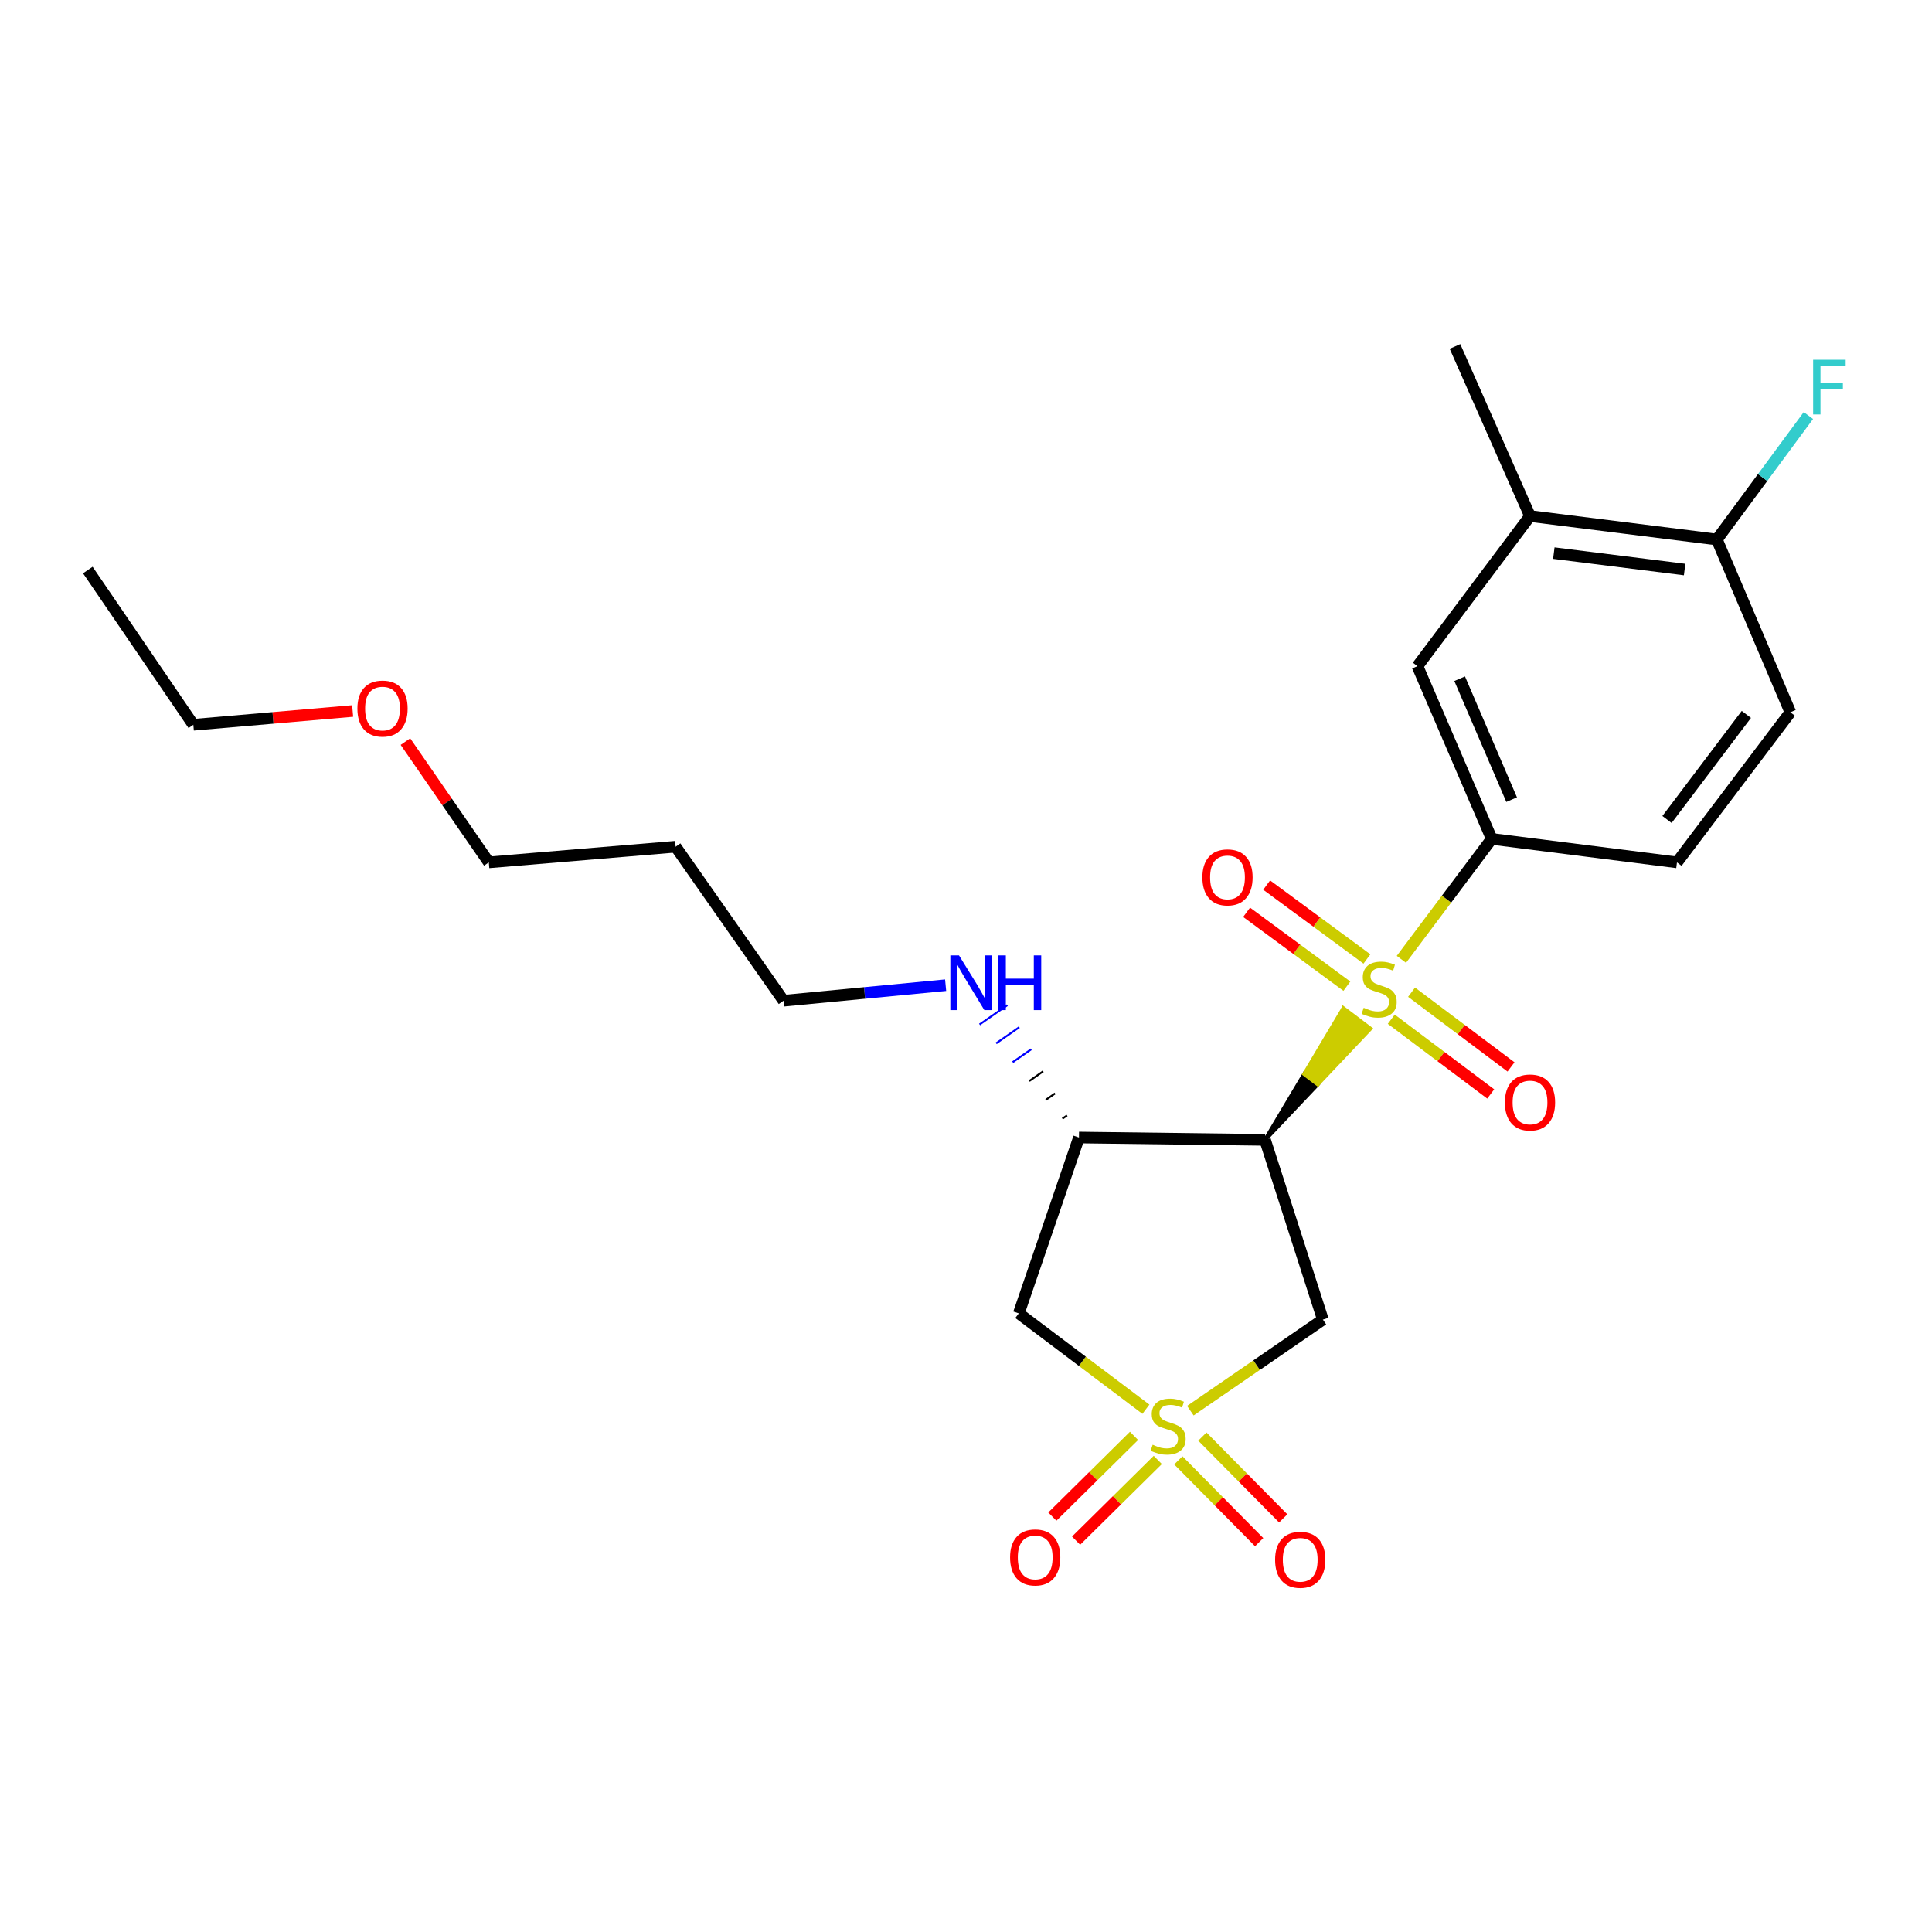<?xml version='1.0' encoding='iso-8859-1'?>
<svg version='1.1' baseProfile='full'
              xmlns='http://www.w3.org/2000/svg'
                      xmlns:rdkit='http://www.rdkit.org/xml'
                      xmlns:xlink='http://www.w3.org/1999/xlink'
                  xml:space='preserve'
width='1000px' height='1000px' viewBox='0 0 1000 1000'>
<!-- END OF HEADER -->
<rect style='opacity:1.0;fill:#FFFFFF;stroke:none' width='1000' height='1000' x='0' y='0'> </rect>
<path class='bond-1' d='M 654.781,590.004 L 682.04,561.21 L 675.062,555.933 Z' style='fill:#000000;fill-rule:evenodd;fill-opacity:1;stroke:#000000;stroke-width:2px;stroke-linecap:butt;stroke-linejoin:miter;stroke-opacity:1;' />
<path class='bond-1' d='M 682.04,561.21 L 695.343,521.863 L 709.298,532.416 Z' style='fill:#CCCC00;fill-rule:evenodd;fill-opacity:1;stroke:#CCCC00;stroke-width:2px;stroke-linecap:butt;stroke-linejoin:miter;stroke-opacity:1;' />
<path class='bond-1' d='M 682.04,561.21 L 675.062,555.933 L 695.343,521.863 Z' style='fill:#CCCC00;fill-rule:evenodd;fill-opacity:1;stroke:#CCCC00;stroke-width:2px;stroke-linecap:butt;stroke-linejoin:miter;stroke-opacity:1;' />
<path class='bond-5' d='M 725.356,496.552 L 748.733,465.383' style='fill:none;fill-rule:evenodd;stroke:#CCCC00;stroke-width:6px;stroke-linecap:butt;stroke-linejoin:miter;stroke-opacity:1' />
<path class='bond-5' d='M 748.733,465.383 L 772.109,434.214' style='fill:none;fill-rule:evenodd;stroke:#000000;stroke-width:6px;stroke-linecap:butt;stroke-linejoin:miter;stroke-opacity:1' />
<path class='bond-9' d='M 707.52,496.366 L 681.571,477.244' style='fill:none;fill-rule:evenodd;stroke:#CCCC00;stroke-width:6px;stroke-linecap:butt;stroke-linejoin:miter;stroke-opacity:1' />
<path class='bond-9' d='M 681.571,477.244 L 655.621,458.122' style='fill:none;fill-rule:evenodd;stroke:#FF0000;stroke-width:6px;stroke-linecap:butt;stroke-linejoin:miter;stroke-opacity:1' />
<path class='bond-9' d='M 697.142,510.45 L 671.192,491.329' style='fill:none;fill-rule:evenodd;stroke:#CCCC00;stroke-width:6px;stroke-linecap:butt;stroke-linejoin:miter;stroke-opacity:1' />
<path class='bond-9' d='M 671.192,491.329 L 645.242,472.207' style='fill:none;fill-rule:evenodd;stroke:#FF0000;stroke-width:6px;stroke-linecap:butt;stroke-linejoin:miter;stroke-opacity:1' />
<path class='bond-10' d='M 720.115,527.546 L 745.854,546.886' style='fill:none;fill-rule:evenodd;stroke:#CCCC00;stroke-width:6px;stroke-linecap:butt;stroke-linejoin:miter;stroke-opacity:1' />
<path class='bond-10' d='M 745.854,546.886 L 771.592,566.226' style='fill:none;fill-rule:evenodd;stroke:#FF0000;stroke-width:6px;stroke-linecap:butt;stroke-linejoin:miter;stroke-opacity:1' />
<path class='bond-10' d='M 730.625,513.559 L 756.364,532.899' style='fill:none;fill-rule:evenodd;stroke:#CCCC00;stroke-width:6px;stroke-linecap:butt;stroke-linejoin:miter;stroke-opacity:1' />
<path class='bond-10' d='M 756.364,532.899 L 782.102,552.238' style='fill:none;fill-rule:evenodd;stroke:#FF0000;stroke-width:6px;stroke-linecap:butt;stroke-linejoin:miter;stroke-opacity:1' />
<path class='bond-0' d='M 616.127,730.166 L 650.423,706.599' style='fill:none;fill-rule:evenodd;stroke:#CCCC00;stroke-width:6px;stroke-linecap:butt;stroke-linejoin:miter;stroke-opacity:1' />
<path class='bond-0' d='M 650.423,706.599 L 684.718,683.032' style='fill:none;fill-rule:evenodd;stroke:#000000;stroke-width:6px;stroke-linecap:butt;stroke-linejoin:miter;stroke-opacity:1' />
<path class='bond-7' d='M 609.907,755.874 L 630.824,777.041' style='fill:none;fill-rule:evenodd;stroke:#CCCC00;stroke-width:6px;stroke-linecap:butt;stroke-linejoin:miter;stroke-opacity:1' />
<path class='bond-7' d='M 630.824,777.041 L 651.742,798.209' style='fill:none;fill-rule:evenodd;stroke:#FF0000;stroke-width:6px;stroke-linecap:butt;stroke-linejoin:miter;stroke-opacity:1' />
<path class='bond-7' d='M 622.351,743.576 L 643.269,764.744' style='fill:none;fill-rule:evenodd;stroke:#CCCC00;stroke-width:6px;stroke-linecap:butt;stroke-linejoin:miter;stroke-opacity:1' />
<path class='bond-7' d='M 643.269,764.744 L 664.187,785.911' style='fill:none;fill-rule:evenodd;stroke:#FF0000;stroke-width:6px;stroke-linecap:butt;stroke-linejoin:miter;stroke-opacity:1' />
<path class='bond-8' d='M 586.972,743.21 L 565.829,764.096' style='fill:none;fill-rule:evenodd;stroke:#CCCC00;stroke-width:6px;stroke-linecap:butt;stroke-linejoin:miter;stroke-opacity:1' />
<path class='bond-8' d='M 565.829,764.096 L 544.686,784.982' style='fill:none;fill-rule:evenodd;stroke:#FF0000;stroke-width:6px;stroke-linecap:butt;stroke-linejoin:miter;stroke-opacity:1' />
<path class='bond-8' d='M 599.267,755.657 L 578.124,776.543' style='fill:none;fill-rule:evenodd;stroke:#CCCC00;stroke-width:6px;stroke-linecap:butt;stroke-linejoin:miter;stroke-opacity:1' />
<path class='bond-8' d='M 578.124,776.543 L 556.982,797.429' style='fill:none;fill-rule:evenodd;stroke:#FF0000;stroke-width:6px;stroke-linecap:butt;stroke-linejoin:miter;stroke-opacity:1' />
<path class='bond-24' d='M 593.117,729.406 L 560.221,704.606' style='fill:none;fill-rule:evenodd;stroke:#CCCC00;stroke-width:6px;stroke-linecap:butt;stroke-linejoin:miter;stroke-opacity:1' />
<path class='bond-24' d='M 560.221,704.606 L 527.325,679.805' style='fill:none;fill-rule:evenodd;stroke:#000000;stroke-width:6px;stroke-linecap:butt;stroke-linejoin:miter;stroke-opacity:1' />
<path class='bond-2' d='M 654.781,590.004 L 684.718,683.032' style='fill:none;fill-rule:evenodd;stroke:#000000;stroke-width:6px;stroke-linecap:butt;stroke-linejoin:miter;stroke-opacity:1' />
<path class='bond-4' d='M 654.781,590.004 L 558.467,588.779' style='fill:none;fill-rule:evenodd;stroke:#000000;stroke-width:6px;stroke-linecap:butt;stroke-linejoin:miter;stroke-opacity:1' />
<path class='bond-3' d='M 527.325,679.805 L 558.467,588.779' style='fill:none;fill-rule:evenodd;stroke:#000000;stroke-width:6px;stroke-linecap:butt;stroke-linejoin:miter;stroke-opacity:1' />
<path class='bond-14' d='M 552.287,577.36 L 549.894,579.028' style='fill:none;fill-rule:evenodd;stroke:#000000;stroke-width:1.0px;stroke-linecap:butt;stroke-linejoin:miter;stroke-opacity:1' />
<path class='bond-14' d='M 546.106,565.942 L 541.321,569.276' style='fill:none;fill-rule:evenodd;stroke:#000000;stroke-width:1.0px;stroke-linecap:butt;stroke-linejoin:miter;stroke-opacity:1' />
<path class='bond-14' d='M 539.925,554.523 L 532.748,559.525' style='fill:none;fill-rule:evenodd;stroke:#000000;stroke-width:1.0px;stroke-linecap:butt;stroke-linejoin:miter;stroke-opacity:1' />
<path class='bond-14' d='M 533.745,543.105 L 524.175,549.774' style='fill:none;fill-rule:evenodd;stroke:#0000FF;stroke-width:1.0px;stroke-linecap:butt;stroke-linejoin:miter;stroke-opacity:1' />
<path class='bond-14' d='M 527.564,531.686 L 515.602,540.022' style='fill:none;fill-rule:evenodd;stroke:#0000FF;stroke-width:1.0px;stroke-linecap:butt;stroke-linejoin:miter;stroke-opacity:1' />
<path class='bond-14' d='M 521.383,520.268 L 507.029,530.271' style='fill:none;fill-rule:evenodd;stroke:#0000FF;stroke-width:1.0px;stroke-linecap:butt;stroke-linejoin:miter;stroke-opacity:1' />
<path class='bond-6' d='M 772.109,434.214 L 733.677,344.801' style='fill:none;fill-rule:evenodd;stroke:#000000;stroke-width:6px;stroke-linecap:butt;stroke-linejoin:miter;stroke-opacity:1' />
<path class='bond-6' d='M 782.418,413.893 L 755.516,351.304' style='fill:none;fill-rule:evenodd;stroke:#000000;stroke-width:6px;stroke-linecap:butt;stroke-linejoin:miter;stroke-opacity:1' />
<path class='bond-13' d='M 772.109,434.214 L 867.996,446.364' style='fill:none;fill-rule:evenodd;stroke:#000000;stroke-width:6px;stroke-linecap:butt;stroke-linejoin:miter;stroke-opacity:1' />
<path class='bond-11' d='M 733.677,344.801 L 791.928,267.111' style='fill:none;fill-rule:evenodd;stroke:#000000;stroke-width:6px;stroke-linecap:butt;stroke-linejoin:miter;stroke-opacity:1' />
<path class='bond-19' d='M 791.928,267.111 L 753.097,179.321' style='fill:none;fill-rule:evenodd;stroke:#000000;stroke-width:6px;stroke-linecap:butt;stroke-linejoin:miter;stroke-opacity:1' />
<path class='bond-25' d='M 791.928,267.111 L 888.64,279.251' style='fill:none;fill-rule:evenodd;stroke:#000000;stroke-width:6px;stroke-linecap:butt;stroke-linejoin:miter;stroke-opacity:1' />
<path class='bond-25' d='M 804.256,286.291 L 871.955,294.789' style='fill:none;fill-rule:evenodd;stroke:#000000;stroke-width:6px;stroke-linecap:butt;stroke-linejoin:miter;stroke-opacity:1' />
<path class='bond-12' d='M 888.64,279.251 L 926.674,368.664' style='fill:none;fill-rule:evenodd;stroke:#000000;stroke-width:6px;stroke-linecap:butt;stroke-linejoin:miter;stroke-opacity:1' />
<path class='bond-16' d='M 888.64,279.251 L 912.33,247.169' style='fill:none;fill-rule:evenodd;stroke:#000000;stroke-width:6px;stroke-linecap:butt;stroke-linejoin:miter;stroke-opacity:1' />
<path class='bond-16' d='M 912.33,247.169 L 936.02,215.087' style='fill:none;fill-rule:evenodd;stroke:#33CCCC;stroke-width:6px;stroke-linecap:butt;stroke-linejoin:miter;stroke-opacity:1' />
<path class='bond-15' d='M 867.996,446.364 L 926.674,368.664' style='fill:none;fill-rule:evenodd;stroke:#000000;stroke-width:6px;stroke-linecap:butt;stroke-linejoin:miter;stroke-opacity:1' />
<path class='bond-15' d='M 862.836,424.165 L 903.911,369.775' style='fill:none;fill-rule:evenodd;stroke:#000000;stroke-width:6px;stroke-linecap:butt;stroke-linejoin:miter;stroke-opacity:1' />
<path class='bond-20' d='M 489.458,509.931 L 447.502,513.95' style='fill:none;fill-rule:evenodd;stroke:#0000FF;stroke-width:6px;stroke-linecap:butt;stroke-linejoin:miter;stroke-opacity:1' />
<path class='bond-20' d='M 447.502,513.95 L 405.545,517.97' style='fill:none;fill-rule:evenodd;stroke:#000000;stroke-width:6px;stroke-linecap:butt;stroke-linejoin:miter;stroke-opacity:1' />
<path class='bond-17' d='M 349.705,438.258 L 405.545,517.97' style='fill:none;fill-rule:evenodd;stroke:#000000;stroke-width:6px;stroke-linecap:butt;stroke-linejoin:miter;stroke-opacity:1' />
<path class='bond-21' d='M 349.705,438.258 L 253.012,446.364' style='fill:none;fill-rule:evenodd;stroke:#000000;stroke-width:6px;stroke-linecap:butt;stroke-linejoin:miter;stroke-opacity:1' />
<path class='bond-18' d='M 209.851,383.852 L 231.431,415.108' style='fill:none;fill-rule:evenodd;stroke:#FF0000;stroke-width:6px;stroke-linecap:butt;stroke-linejoin:miter;stroke-opacity:1' />
<path class='bond-18' d='M 231.431,415.108 L 253.012,446.364' style='fill:none;fill-rule:evenodd;stroke:#000000;stroke-width:6px;stroke-linecap:butt;stroke-linejoin:miter;stroke-opacity:1' />
<path class='bond-22' d='M 182.531,368.009 L 141.301,371.578' style='fill:none;fill-rule:evenodd;stroke:#FF0000;stroke-width:6px;stroke-linecap:butt;stroke-linejoin:miter;stroke-opacity:1' />
<path class='bond-22' d='M 141.301,371.578 L 100.07,375.147' style='fill:none;fill-rule:evenodd;stroke:#000000;stroke-width:6px;stroke-linecap:butt;stroke-linejoin:miter;stroke-opacity:1' />
<path class='bond-23' d='M 100.07,375.147 L 45.455,295.046' style='fill:none;fill-rule:evenodd;stroke:#000000;stroke-width:6px;stroke-linecap:butt;stroke-linejoin:miter;stroke-opacity:1' />
<path  class='atom-0' d='M 705.849 521.615
Q 706.169 521.735, 707.489 522.295
Q 708.809 522.855, 710.249 523.215
Q 711.729 523.535, 713.169 523.535
Q 715.849 523.535, 717.409 522.255
Q 718.969 520.935, 718.969 518.655
Q 718.969 517.095, 718.169 516.135
Q 717.409 515.175, 716.209 514.655
Q 715.009 514.135, 713.009 513.535
Q 710.489 512.775, 708.969 512.055
Q 707.489 511.335, 706.409 509.815
Q 705.369 508.295, 705.369 505.735
Q 705.369 502.175, 707.769 499.975
Q 710.209 497.775, 715.009 497.775
Q 718.289 497.775, 722.009 499.335
L 721.089 502.415
Q 717.689 501.015, 715.129 501.015
Q 712.369 501.015, 710.849 502.175
Q 709.329 503.295, 709.369 505.255
Q 709.369 506.775, 710.129 507.695
Q 710.929 508.615, 712.049 509.135
Q 713.209 509.655, 715.129 510.255
Q 717.689 511.055, 719.209 511.855
Q 720.729 512.655, 721.809 514.295
Q 722.929 515.895, 722.929 518.655
Q 722.929 522.575, 720.289 524.695
Q 717.689 526.775, 713.329 526.775
Q 710.809 526.775, 708.889 526.215
Q 707.009 525.695, 704.769 524.775
L 705.849 521.615
' fill='#CCCC00'/>
<path  class='atom-1' d='M 596.617 747.796
Q 596.937 747.916, 598.257 748.476
Q 599.577 749.036, 601.017 749.396
Q 602.497 749.716, 603.937 749.716
Q 606.617 749.716, 608.177 748.436
Q 609.737 747.116, 609.737 744.836
Q 609.737 743.276, 608.937 742.316
Q 608.177 741.356, 606.977 740.836
Q 605.777 740.316, 603.777 739.716
Q 601.257 738.956, 599.737 738.236
Q 598.257 737.516, 597.177 735.996
Q 596.137 734.476, 596.137 731.916
Q 596.137 728.356, 598.537 726.156
Q 600.977 723.956, 605.777 723.956
Q 609.057 723.956, 612.777 725.516
L 611.857 728.596
Q 608.457 727.196, 605.897 727.196
Q 603.137 727.196, 601.617 728.356
Q 600.097 729.476, 600.137 731.436
Q 600.137 732.956, 600.897 733.876
Q 601.697 734.796, 602.817 735.316
Q 603.977 735.836, 605.897 736.436
Q 608.457 737.236, 609.977 738.036
Q 611.497 738.836, 612.577 740.476
Q 613.697 742.076, 613.697 744.836
Q 613.697 748.756, 611.057 750.876
Q 608.457 752.956, 604.097 752.956
Q 601.577 752.956, 599.657 752.396
Q 597.777 751.876, 595.537 750.956
L 596.617 747.796
' fill='#CCCC00'/>
<path  class='atom-8' d='M 659.987 807.341
Q 659.987 800.541, 663.347 796.741
Q 666.707 792.941, 672.987 792.941
Q 679.267 792.941, 682.627 796.741
Q 685.987 800.541, 685.987 807.341
Q 685.987 814.221, 682.587 818.141
Q 679.187 822.021, 672.987 822.021
Q 666.747 822.021, 663.347 818.141
Q 659.987 814.261, 659.987 807.341
M 672.987 818.821
Q 677.307 818.821, 679.627 815.941
Q 681.987 813.021, 681.987 807.341
Q 681.987 801.781, 679.627 798.981
Q 677.307 796.141, 672.987 796.141
Q 668.667 796.141, 666.307 798.941
Q 663.987 801.741, 663.987 807.341
Q 663.987 813.061, 666.307 815.941
Q 668.667 818.821, 672.987 818.821
' fill='#FF0000'/>
<path  class='atom-9' d='M 522.82 806.117
Q 522.82 799.317, 526.18 795.517
Q 529.54 791.717, 535.82 791.717
Q 542.1 791.717, 545.46 795.517
Q 548.82 799.317, 548.82 806.117
Q 548.82 812.997, 545.42 816.917
Q 542.02 820.797, 535.82 820.797
Q 529.58 820.797, 526.18 816.917
Q 522.82 813.037, 522.82 806.117
M 535.82 817.597
Q 540.14 817.597, 542.46 814.717
Q 544.82 811.797, 544.82 806.117
Q 544.82 800.557, 542.46 797.757
Q 540.14 794.917, 535.82 794.917
Q 531.5 794.917, 529.14 797.717
Q 526.82 800.517, 526.82 806.117
Q 526.82 811.837, 529.14 814.717
Q 531.5 817.597, 535.82 817.597
' fill='#FF0000'/>
<path  class='atom-10' d='M 622.351 454.132
Q 622.351 447.332, 625.711 443.532
Q 629.071 439.732, 635.351 439.732
Q 641.631 439.732, 644.991 443.532
Q 648.351 447.332, 648.351 454.132
Q 648.351 461.012, 644.951 464.932
Q 641.551 468.812, 635.351 468.812
Q 629.111 468.812, 625.711 464.932
Q 622.351 461.052, 622.351 454.132
M 635.351 465.612
Q 639.671 465.612, 641.991 462.732
Q 644.351 459.812, 644.351 454.132
Q 644.351 448.572, 641.991 445.772
Q 639.671 442.932, 635.351 442.932
Q 631.031 442.932, 628.671 445.732
Q 626.351 448.532, 626.351 454.132
Q 626.351 459.852, 628.671 462.732
Q 631.031 465.612, 635.351 465.612
' fill='#FF0000'/>
<path  class='atom-11' d='M 778.928 570.644
Q 778.928 563.844, 782.288 560.044
Q 785.648 556.244, 791.928 556.244
Q 798.208 556.244, 801.568 560.044
Q 804.928 563.844, 804.928 570.644
Q 804.928 577.524, 801.528 581.444
Q 798.128 585.324, 791.928 585.324
Q 785.688 585.324, 782.288 581.444
Q 778.928 577.564, 778.928 570.644
M 791.928 582.124
Q 796.248 582.124, 798.568 579.244
Q 800.928 576.324, 800.928 570.644
Q 800.928 565.084, 798.568 562.284
Q 796.248 559.444, 791.928 559.444
Q 787.608 559.444, 785.248 562.244
Q 782.928 565.044, 782.928 570.644
Q 782.928 576.364, 785.248 579.244
Q 787.608 582.124, 791.928 582.124
' fill='#FF0000'/>
<path  class='atom-15' d='M 496.377 494.508
L 505.657 509.508
Q 506.577 510.988, 508.057 513.668
Q 509.537 516.348, 509.617 516.508
L 509.617 494.508
L 513.377 494.508
L 513.377 522.828
L 509.497 522.828
L 499.537 506.428
Q 498.377 504.508, 497.137 502.308
Q 495.937 500.108, 495.577 499.428
L 495.577 522.828
L 491.897 522.828
L 491.897 494.508
L 496.377 494.508
' fill='#0000FF'/>
<path  class='atom-15' d='M 516.777 494.508
L 520.617 494.508
L 520.617 506.548
L 535.097 506.548
L 535.097 494.508
L 538.937 494.508
L 538.937 522.828
L 535.097 522.828
L 535.097 509.748
L 520.617 509.748
L 520.617 522.828
L 516.777 522.828
L 516.777 494.508
' fill='#0000FF'/>
<path  class='atom-17' d='M 938.471 186.205
L 955.311 186.205
L 955.311 189.445
L 942.271 189.445
L 942.271 198.045
L 953.871 198.045
L 953.871 201.325
L 942.271 201.325
L 942.271 214.525
L 938.471 214.525
L 938.471 186.205
' fill='#33CCCC'/>
<path  class='atom-19' d='M 184.988 366.751
Q 184.988 359.951, 188.348 356.151
Q 191.708 352.351, 197.988 352.351
Q 204.268 352.351, 207.628 356.151
Q 210.988 359.951, 210.988 366.751
Q 210.988 373.631, 207.588 377.551
Q 204.188 381.431, 197.988 381.431
Q 191.748 381.431, 188.348 377.551
Q 184.988 373.671, 184.988 366.751
M 197.988 378.231
Q 202.308 378.231, 204.628 375.351
Q 206.988 372.431, 206.988 366.751
Q 206.988 361.191, 204.628 358.391
Q 202.308 355.551, 197.988 355.551
Q 193.668 355.551, 191.308 358.351
Q 188.988 361.151, 188.988 366.751
Q 188.988 372.471, 191.308 375.351
Q 193.668 378.231, 197.988 378.231
' fill='#FF0000'/>
</svg>
